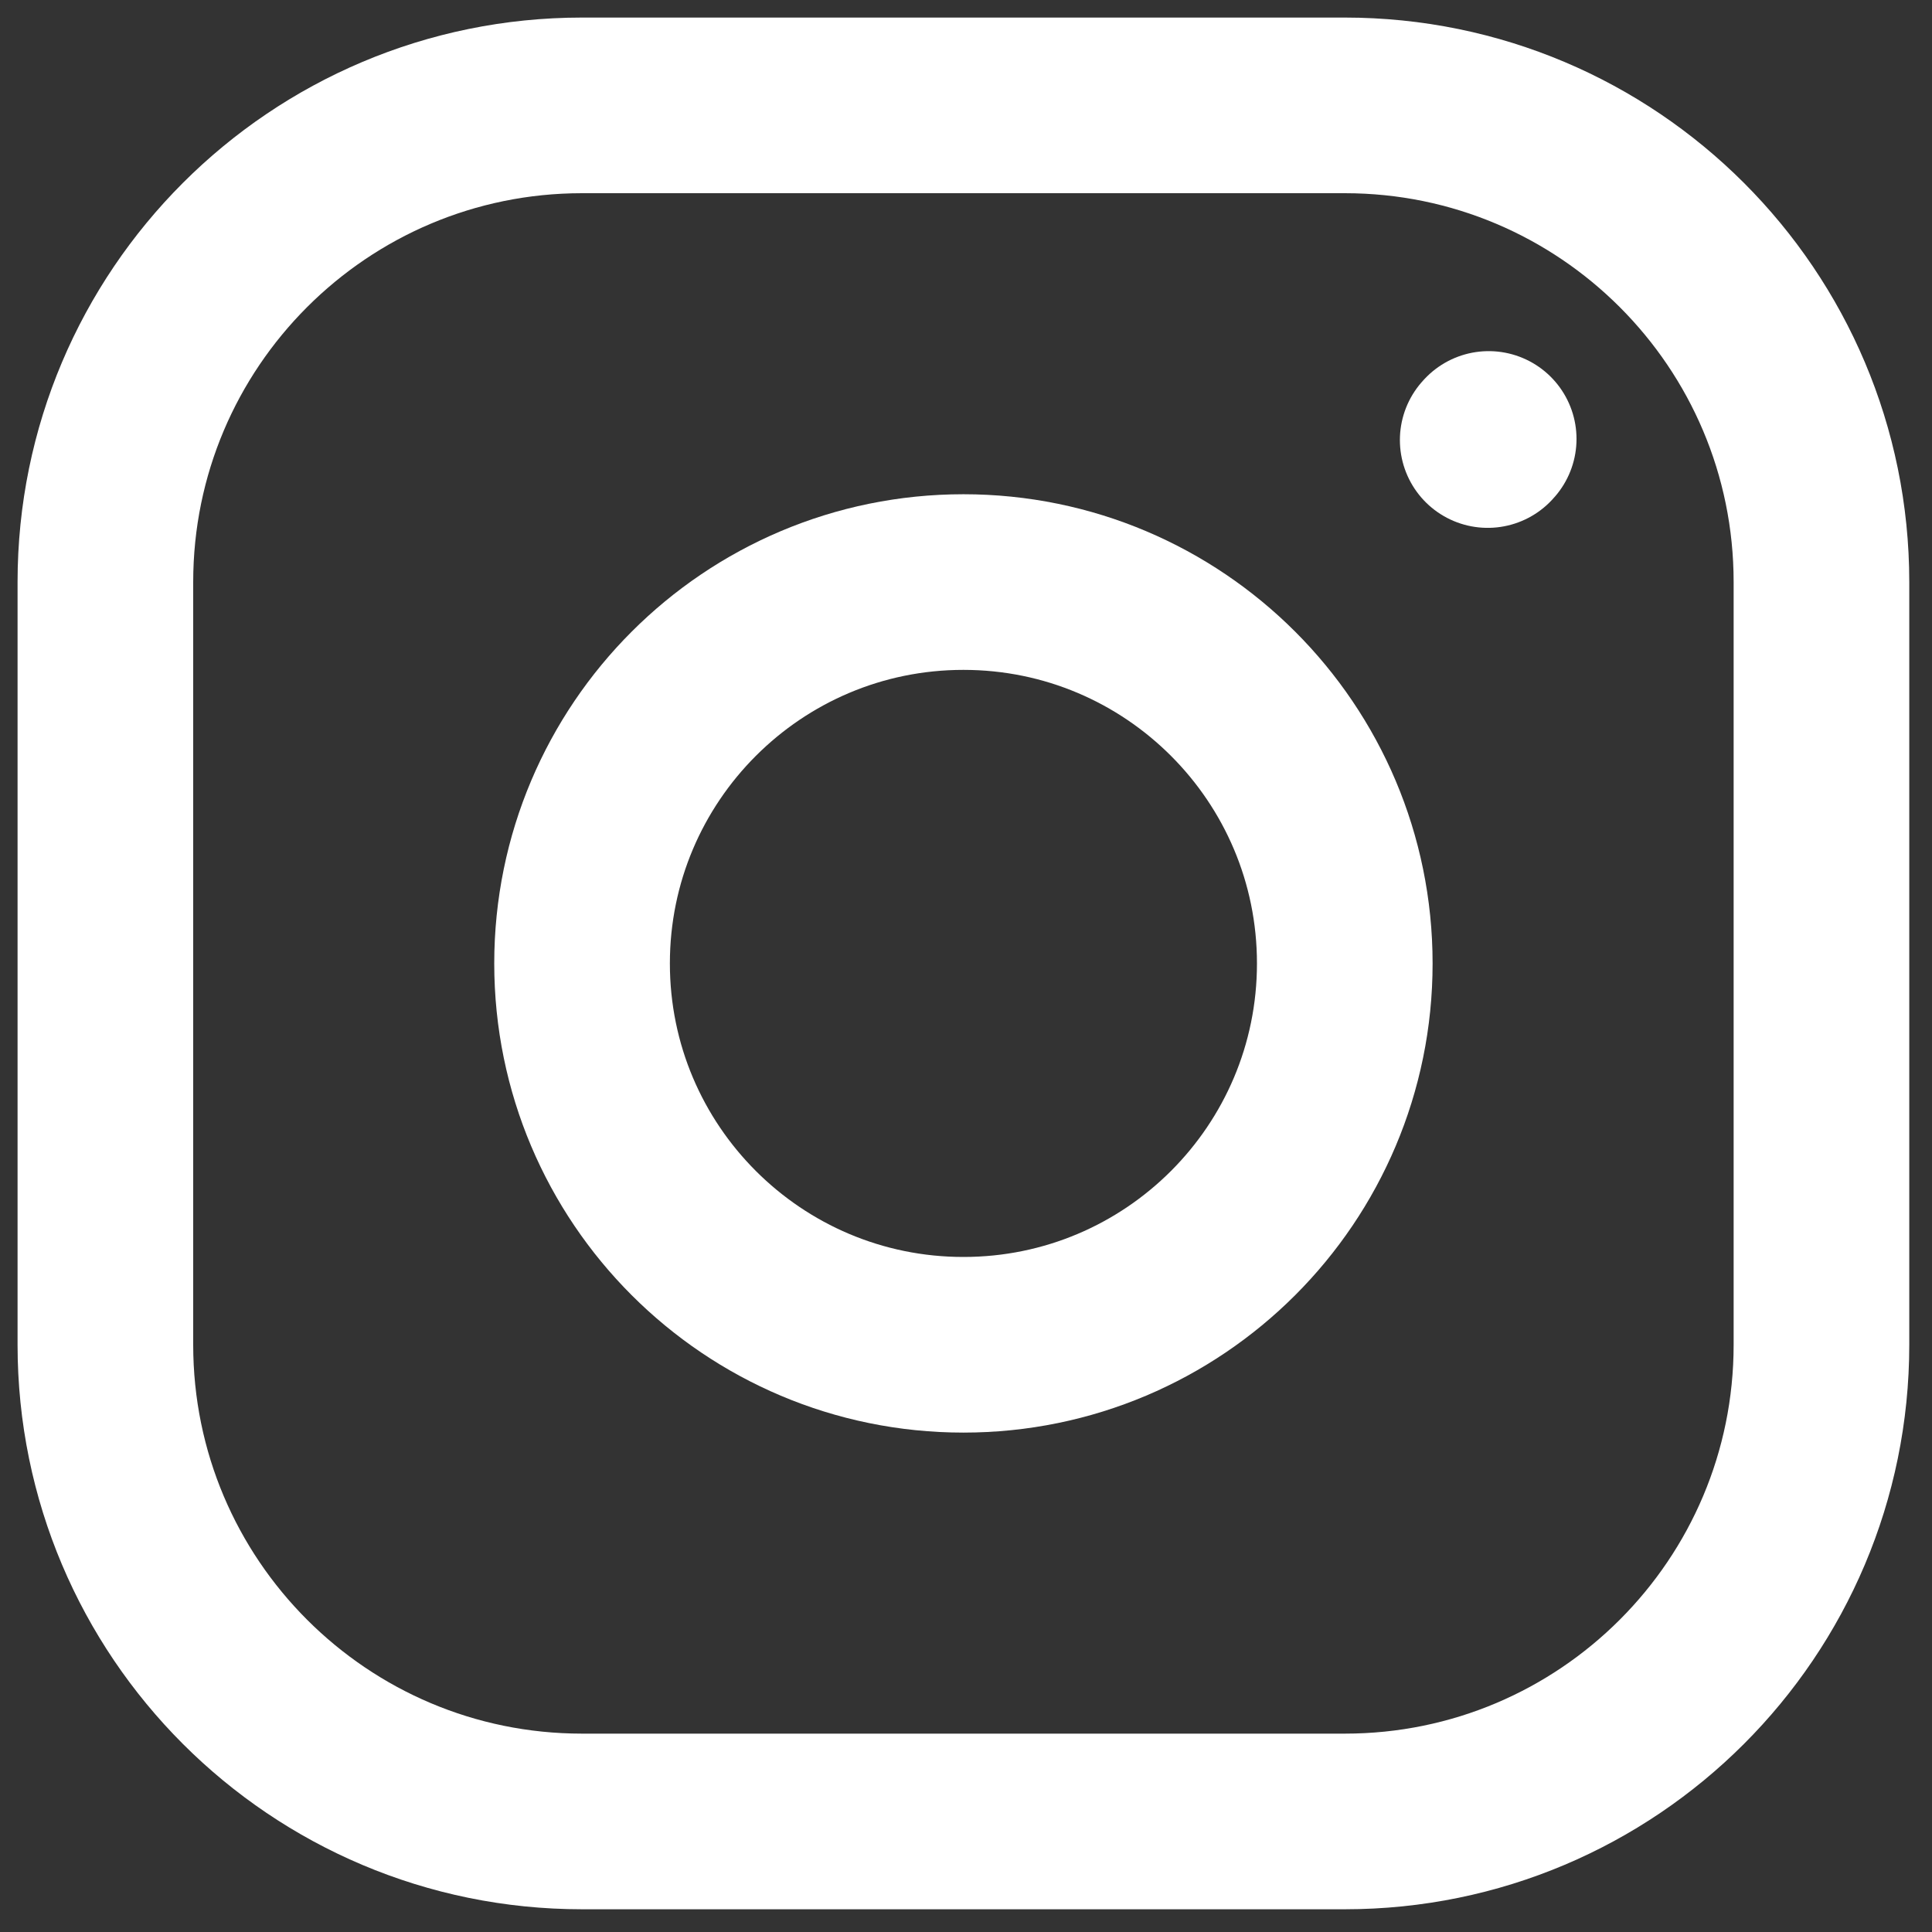 <svg width="55" height="55" viewBox="0 0 55 55" fill="none" xmlns="http://www.w3.org/2000/svg">
<rect x="0" y="0" width="55" height="55" fill="#333333" stroke="none"/>
<path d="M27.427 38.283C33.422 38.283 38.283 33.422 38.283 27.427C38.283 21.431 33.422 16.57 27.427 16.57C21.431 16.57 16.57 21.431 16.57 27.427C16.57 33.422 21.431 38.283 27.427 38.283Z" stroke="white" stroke-width="5" stroke-linecap="round" stroke-linejoin="round"/>
<path d="M3 38.283V16.57C3 9.076 9.076 3 16.57 3H38.283C45.778 3 51.853 9.076 51.853 16.57V38.283C51.853 45.778 45.778 51.853 38.283 51.853H16.57C9.076 51.853 3 45.778 3 38.283Z" stroke="white" stroke-width="5"/>
<path d="M42.352 12.527L42.38 12.496" stroke="white" stroke-width="5" stroke-linecap="round" stroke-linejoin="round"/>
</svg>
